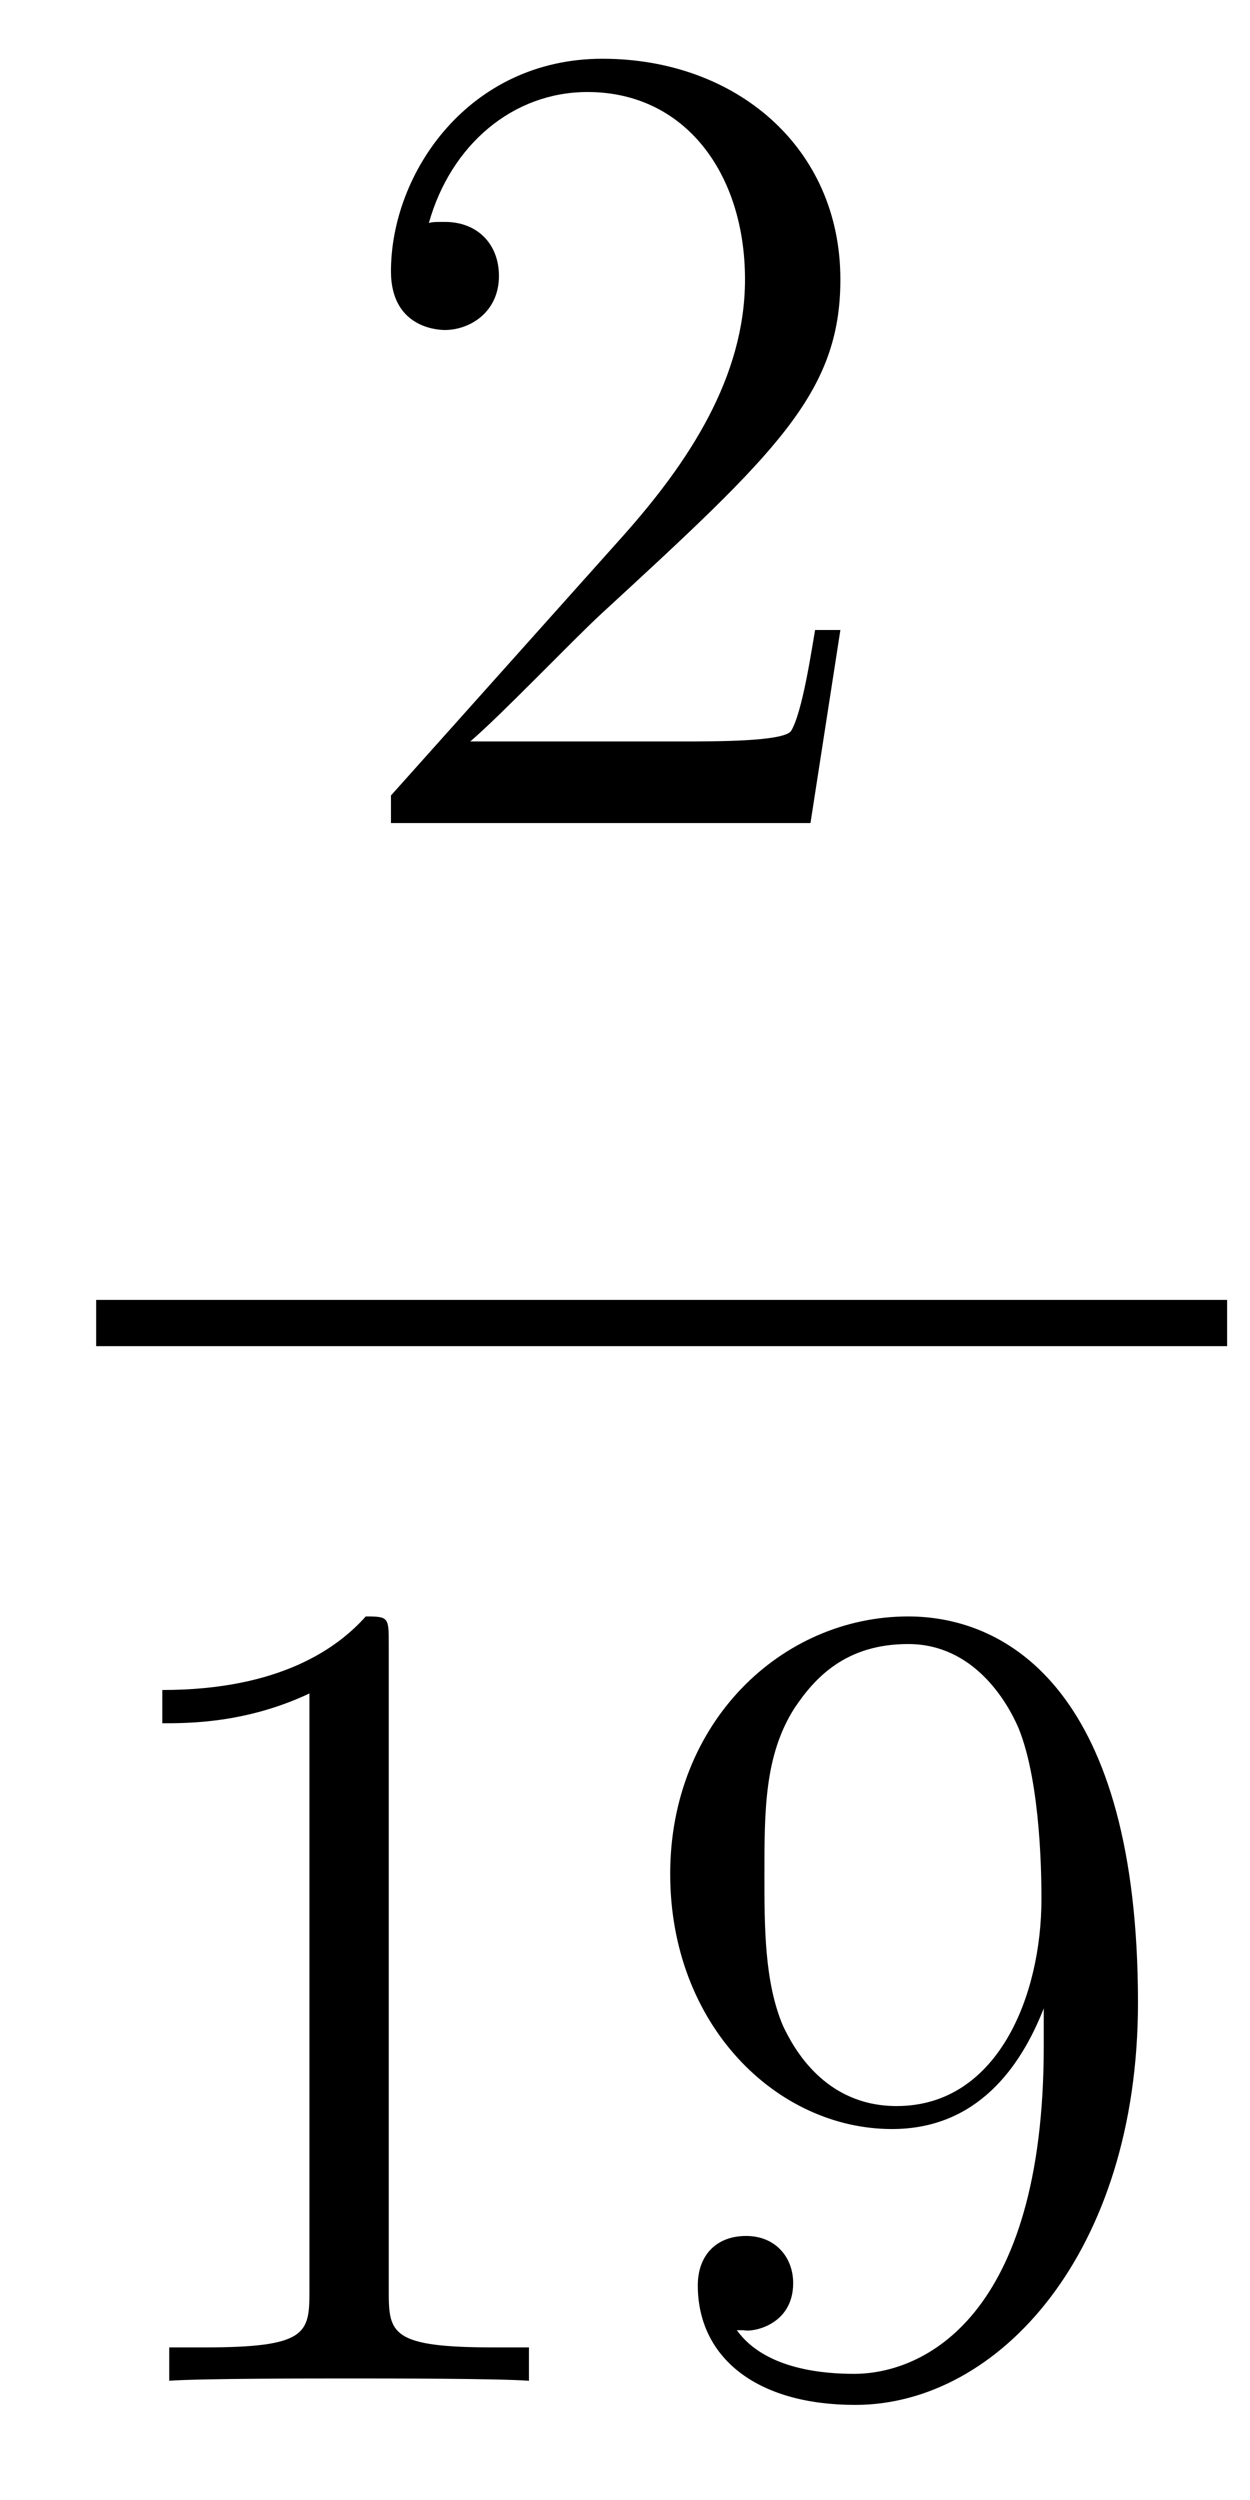 <?xml version='1.0'?>
<!-- This file was generated by dvisvgm 1.14.1 -->
<svg height='26pt' version='1.1' viewBox='0 -26 13 26' width='13pt' xmlns='http://www.w3.org/2000/svg' xmlns:xlink='http://www.w3.org/1999/xlink'>
<g id='page1'>
<g transform='matrix(1 0 0 1 -129 641)'>
<path d='M137.74 -660.448H137.477C137.441 -660.245 137.345 -659.587 137.226 -659.396C137.142 -659.289 136.461 -659.289 136.102 -659.289H133.891C134.213 -659.564 134.943 -660.329 135.253 -660.616C137.07 -662.289 137.74 -662.911 137.74 -664.094C137.74 -665.469 136.652 -666.389 135.265 -666.389C133.879 -666.389 133.066 -665.206 133.066 -664.178C133.066 -663.568 133.592 -663.568 133.628 -663.568C133.879 -663.568 134.189 -663.747 134.189 -664.13C134.189 -664.465 133.962 -664.692 133.628 -664.692C133.52 -664.692 133.496 -664.692 133.46 -664.68C133.688 -665.493 134.333 -666.043 135.11 -666.043C136.126 -666.043 136.748 -665.194 136.748 -664.094C136.748 -663.078 136.162 -662.193 135.481 -661.428L133.066 -658.727V-658.44H137.429L137.74 -660.448Z' fill-rule='evenodd'/>
<path d='M130 -653H141.762V-653.481H130'/>
<path d='M133.043 -649.902C133.043 -650.178 133.043 -650.189 132.804 -650.189C132.517 -649.867 131.919 -649.424 130.688 -649.424V-649.078C130.963 -649.078 131.56 -649.078 132.218 -649.388V-643.16C132.218 -642.73 132.182 -642.587 131.13 -642.587H130.76V-642.24C131.082 -642.264 132.242 -642.264 132.636 -642.264C133.031 -642.264 134.178 -642.264 134.501 -642.24V-642.587H134.131C133.079 -642.587 133.043 -642.73 133.043 -643.16V-649.902ZM139.855 -645.719C139.855 -642.897 138.6 -642.312 137.883 -642.312C137.596 -642.312 136.962 -642.348 136.663 -642.766H136.735C136.819 -642.742 137.249 -642.814 137.249 -643.256C137.249 -643.519 137.07 -643.746 136.759 -643.746S136.257 -643.543 136.257 -643.232C136.257 -642.491 136.855 -641.989 137.895 -641.989C139.389 -641.989 140.835 -643.579 140.835 -646.173C140.835 -649.388 139.497 -650.189 138.445 -650.189C137.13 -650.189 135.97 -649.09 135.97 -647.512C135.97 -645.934 137.082 -644.858 138.277 -644.858C139.162 -644.858 139.616 -645.503 139.855 -646.113V-645.719ZM138.325 -645.097C137.572 -645.097 137.249 -645.707 137.142 -645.934C136.95 -646.388 136.95 -646.962 136.95 -647.5C136.95 -648.169 136.95 -648.743 137.261 -649.233C137.476 -649.556 137.799 -649.902 138.445 -649.902C139.126 -649.902 139.473 -649.305 139.592 -649.03C139.831 -648.444 139.831 -647.428 139.831 -647.249C139.831 -646.245 139.377 -645.097 138.325 -645.097Z' fill-rule='evenodd'/>
</g>
</g>
</svg>
